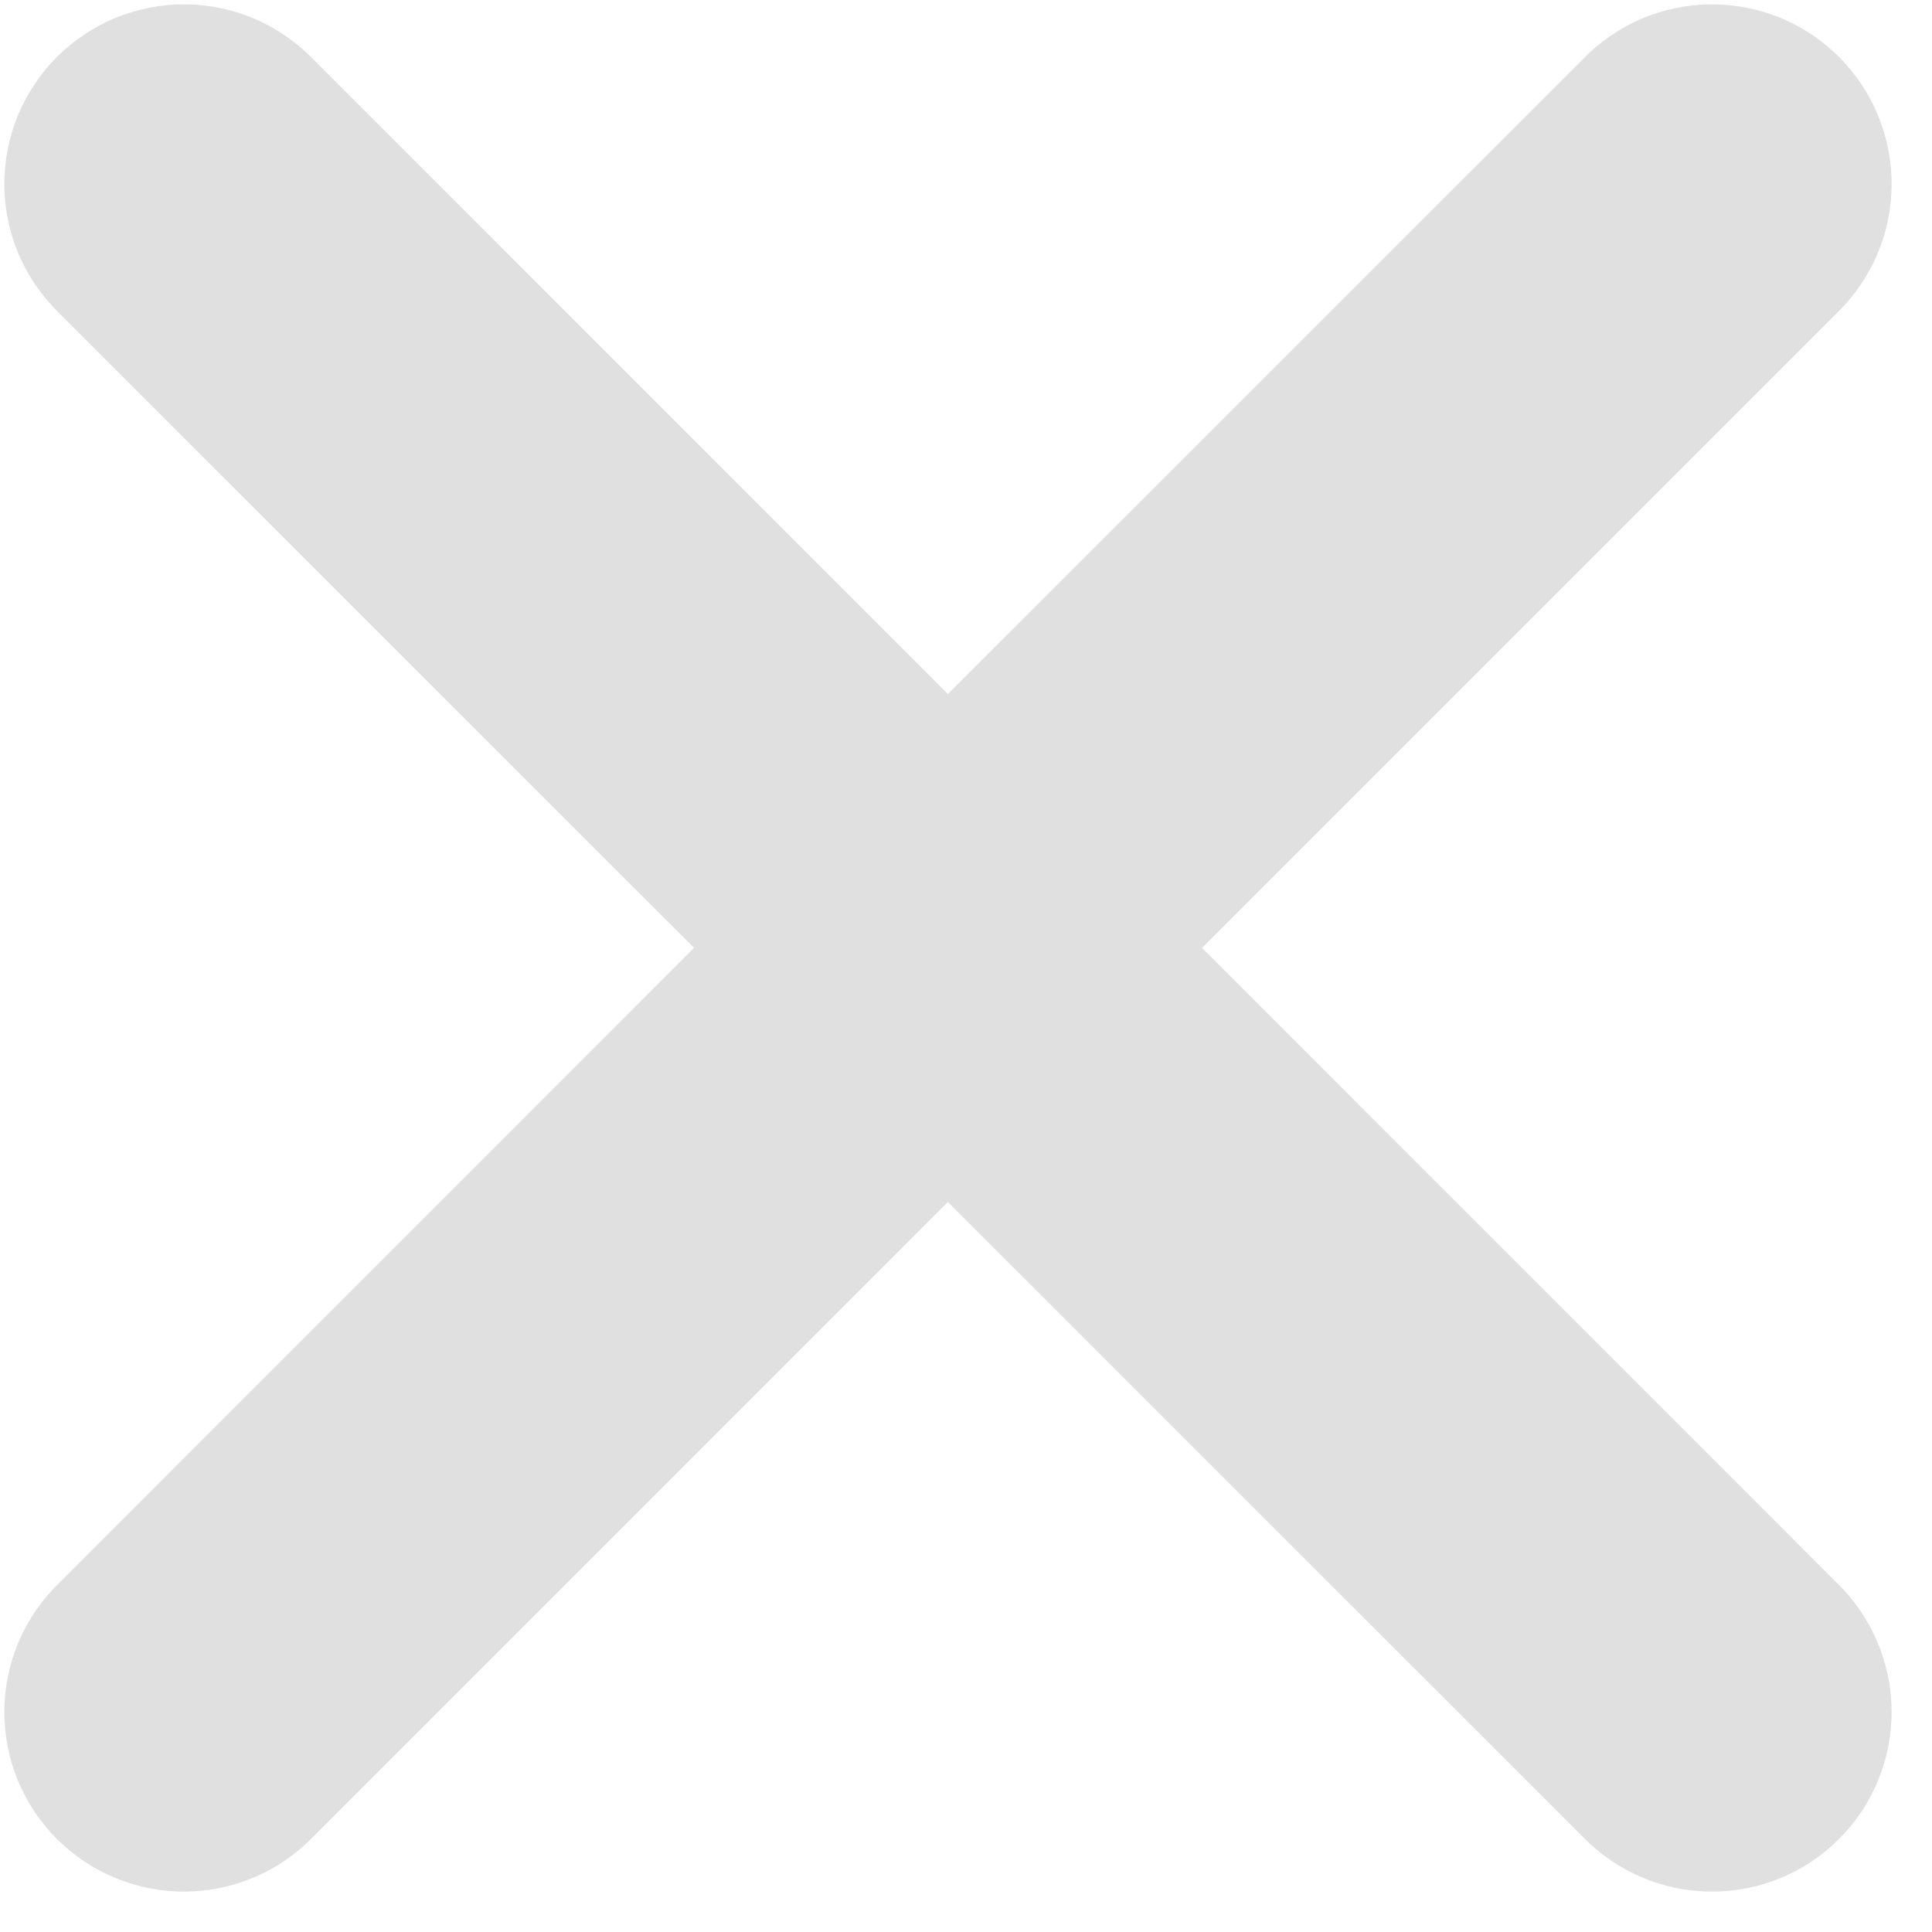 <svg width="13" height="13" viewBox="0 0 13 13" fill="none" xmlns="http://www.w3.org/2000/svg">
<path d="M8.088 6.379L12.36 2.107C12.475 1.995 12.567 1.862 12.63 1.715C12.694 1.567 12.727 1.409 12.728 1.248C12.73 1.088 12.699 0.929 12.638 0.78C12.578 0.632 12.488 0.497 12.374 0.383C12.261 0.27 12.126 0.18 11.978 0.119C11.829 0.059 11.67 0.028 11.509 0.029C11.349 0.031 11.191 0.064 11.043 0.127C10.896 0.191 10.762 0.283 10.651 0.398L6.378 4.67L2.107 0.398C1.995 0.283 1.862 0.191 1.715 0.127C1.567 0.064 1.409 0.031 1.248 0.029C1.088 0.028 0.929 0.059 0.78 0.119C0.632 0.18 0.497 0.27 0.383 0.383C0.27 0.497 0.18 0.632 0.119 0.78C0.059 0.929 0.028 1.088 0.029 1.248C0.031 1.409 0.064 1.567 0.127 1.715C0.191 1.862 0.283 1.995 0.398 2.107L4.67 6.378L0.398 10.651C0.283 10.762 0.191 10.896 0.127 11.043C0.064 11.191 0.031 11.349 0.029 11.509C0.028 11.67 0.059 11.829 0.119 11.978C0.18 12.126 0.27 12.261 0.383 12.374C0.497 12.488 0.632 12.578 0.78 12.638C0.929 12.699 1.088 12.73 1.248 12.728C1.409 12.727 1.567 12.694 1.715 12.63C1.862 12.567 1.995 12.475 2.107 12.36L6.378 8.088L10.651 12.36C10.762 12.475 10.896 12.567 11.043 12.63C11.191 12.694 11.349 12.727 11.509 12.728C11.67 12.73 11.829 12.699 11.978 12.638C12.126 12.578 12.261 12.488 12.374 12.374C12.488 12.261 12.578 12.126 12.638 11.978C12.699 11.829 12.73 11.67 12.728 11.509C12.727 11.349 12.694 11.191 12.63 11.043C12.567 10.896 12.475 10.762 12.36 10.651L8.088 6.378V6.379Z" fill="#E0E0E0"/>
</svg>
